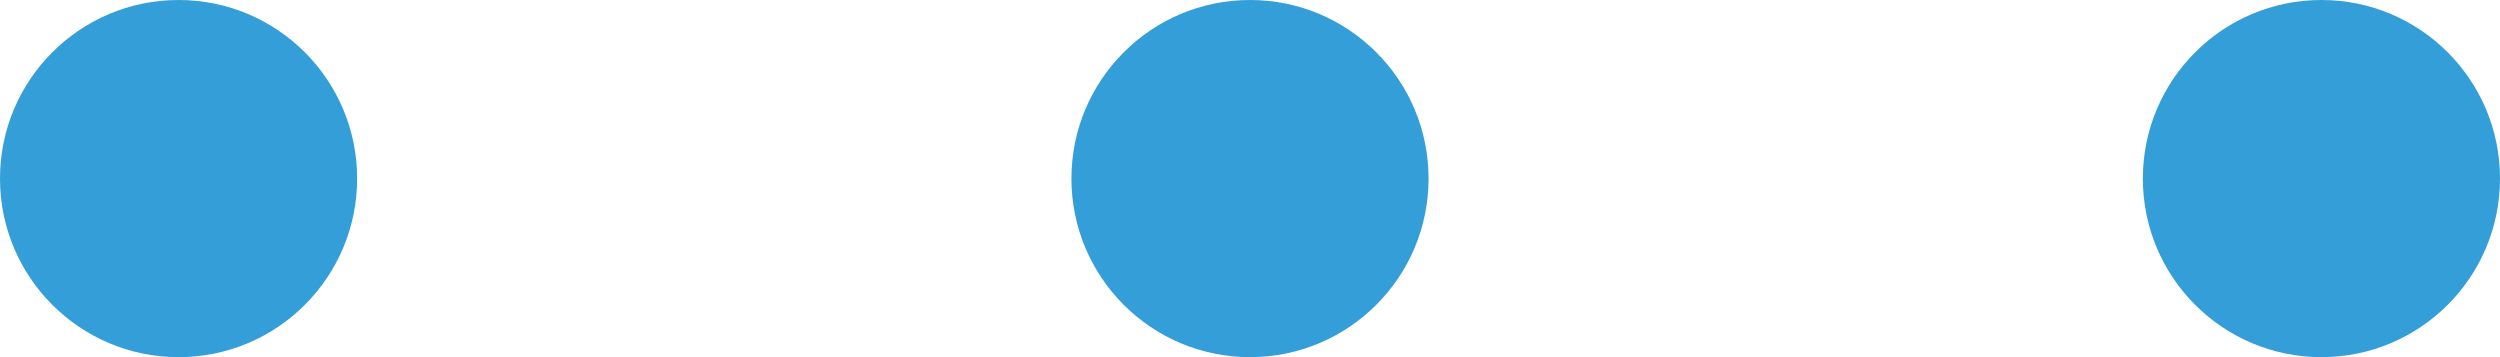 <svg xmlns="http://www.w3.org/2000/svg" width="35" height="5" viewBox="0 0 35 5">
  <g id="グループ_2557" data-name="グループ 2557" transform="translate(-486 -5031)">
    <circle id="楕円形_7" data-name="楕円形 7" cx="2.5" cy="2.5" r="2.5" transform="translate(486 5031)" fill="#349ed9"/>
    <circle id="楕円形_8" data-name="楕円形 8" cx="2.5" cy="2.5" r="2.5" transform="translate(501 5031)" fill="#349ed9"/>
    <circle id="楕円形_9" data-name="楕円形 9" cx="2.5" cy="2.5" r="2.5" transform="translate(516 5031)" fill="#349ed9"/>
  </g>
</svg>
